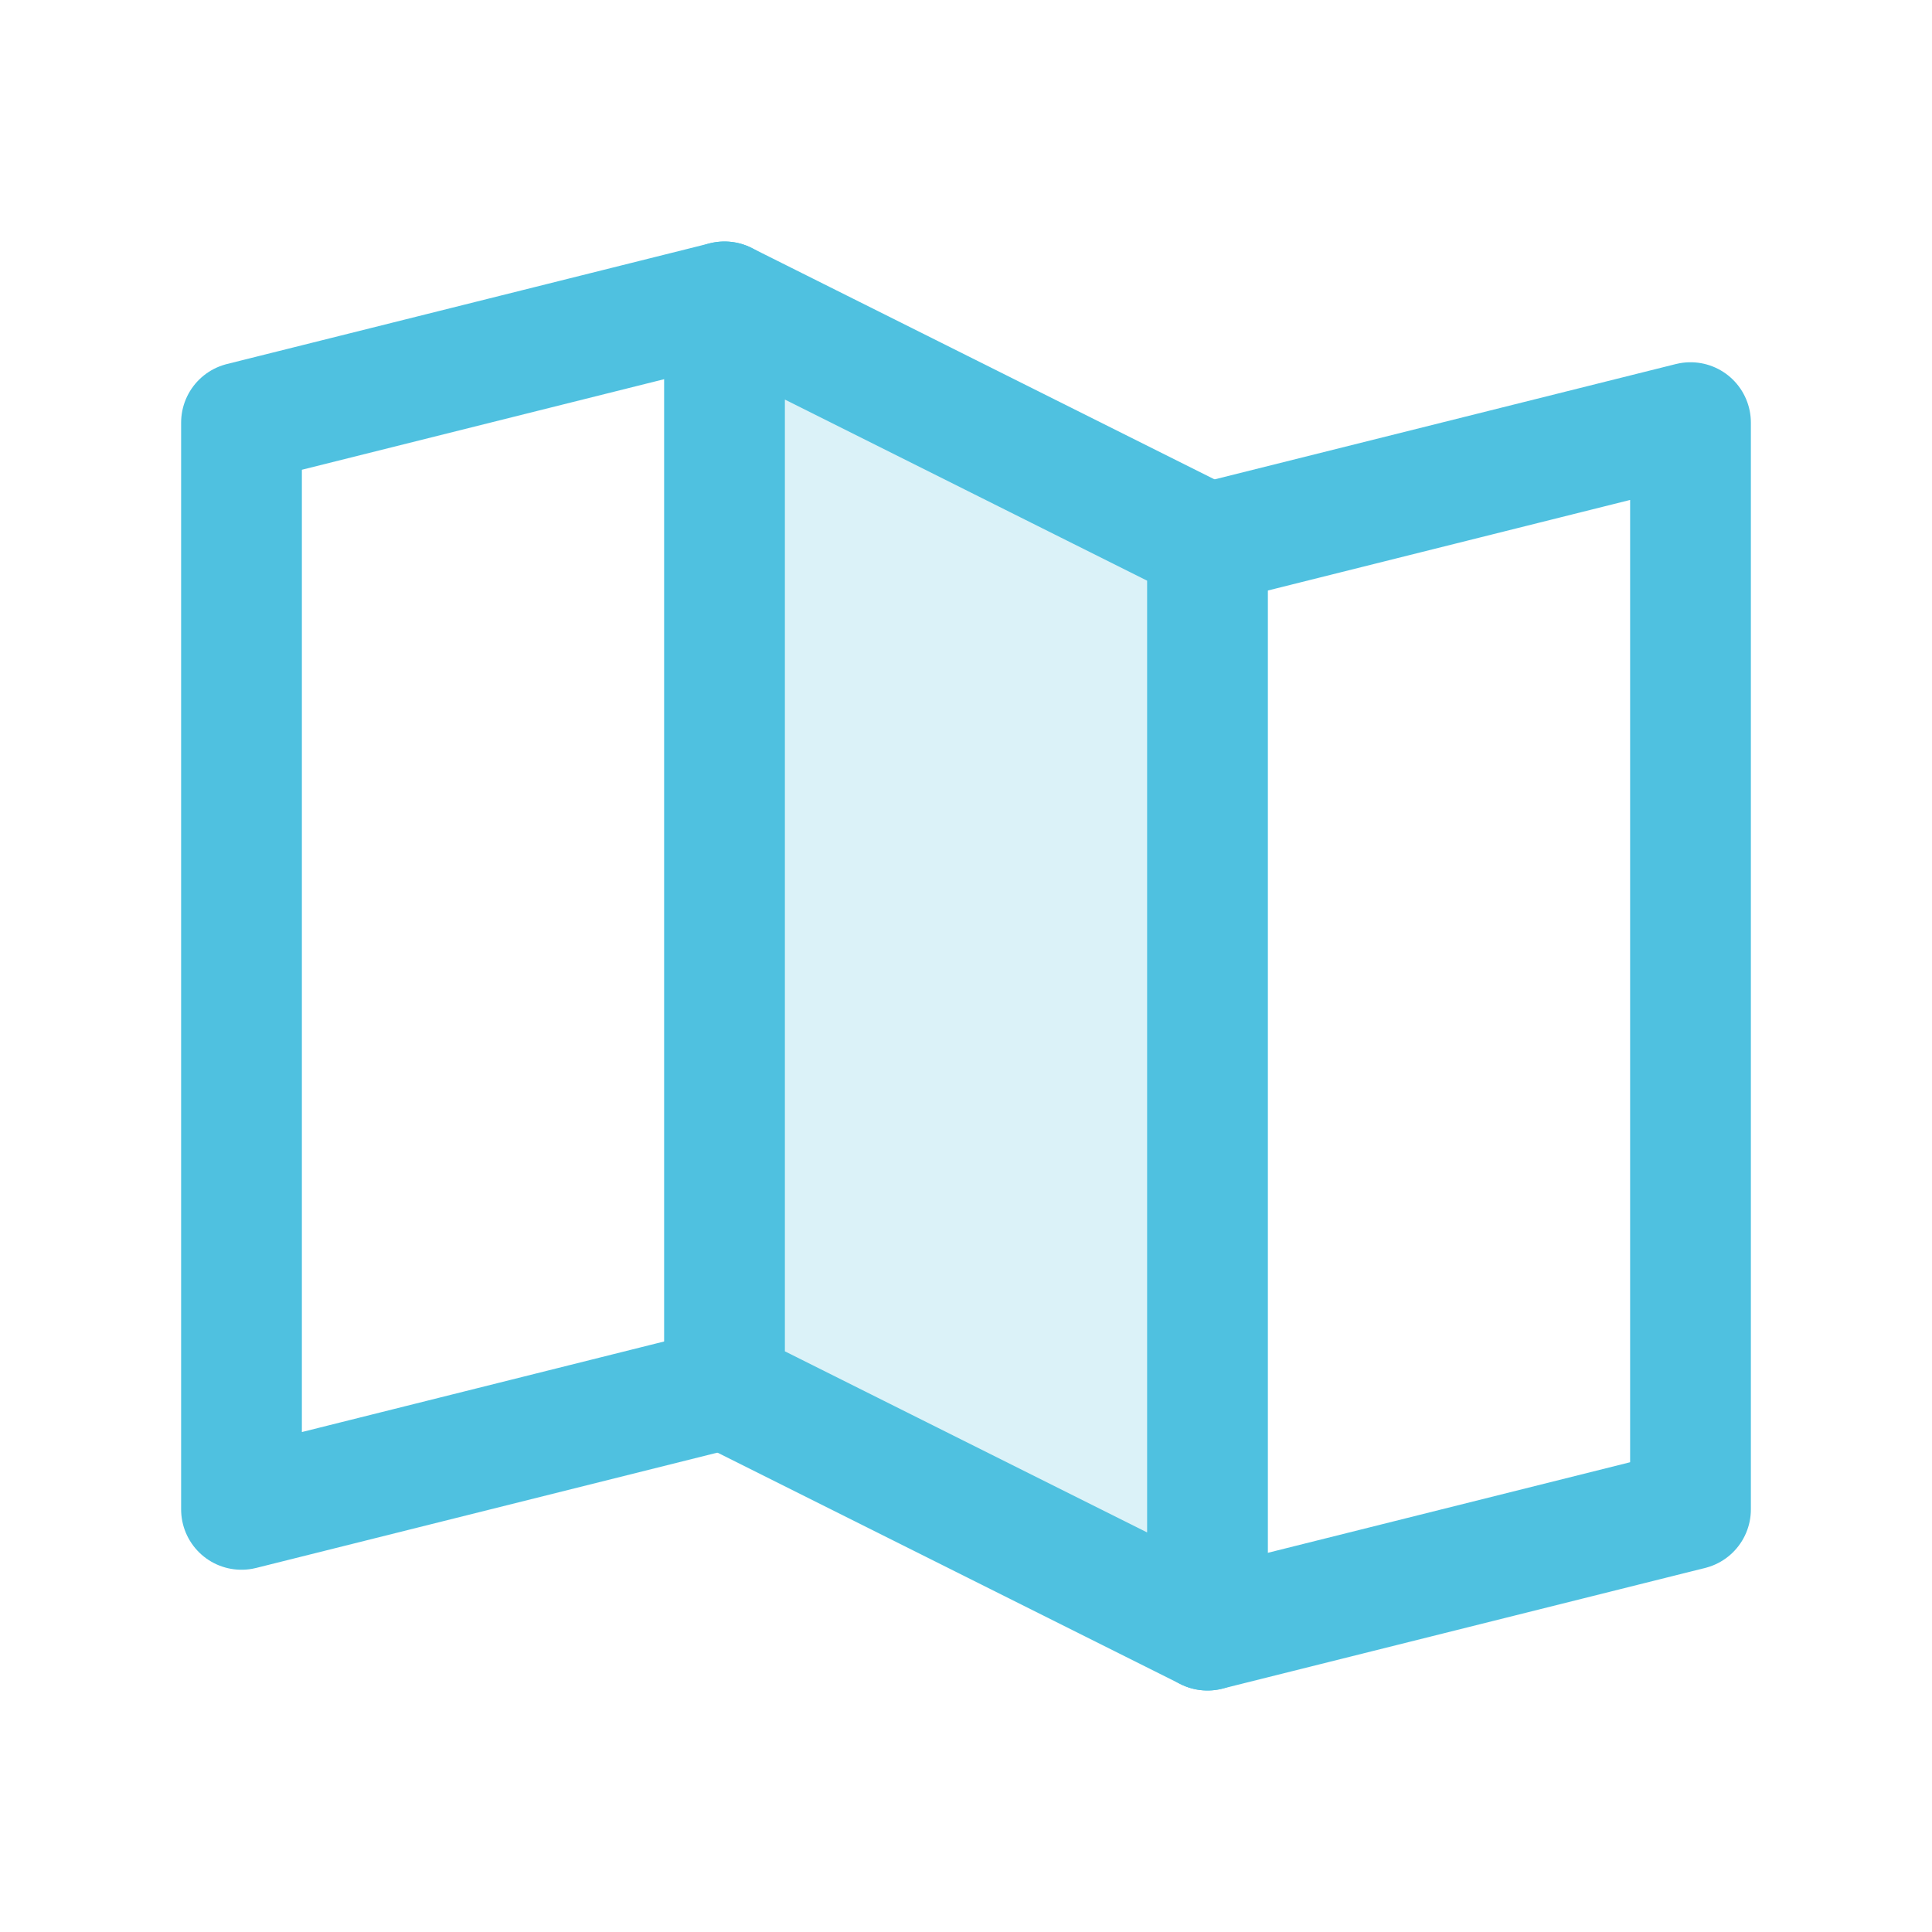 <svg width="36" height="36" viewBox="0 0 36 36" fill="none" xmlns="http://www.w3.org/2000/svg">
<g clip-path="url(#clip0_1079_704)">
<path opacity="0.2" d="M22.5 30.375L13.5 25.875V5.625L22.5 10.125V30.375Z" fill="#4FC1E0"/>
<path d="M13.5 25.875L4.5 28.125V7.875L13.5 5.625" stroke="#4FC1E0" stroke-width="2.25" stroke-linecap="round" stroke-linejoin="round"/>
<path d="M22.5 30.375L13.5 25.875V5.625L22.5 10.125V30.375Z" stroke="#4FC1E0" stroke-width="2.25" stroke-linecap="round" stroke-linejoin="round"/>
<path d="M22.5 10.125L31.5 7.875V28.125L22.5 30.375" stroke="#4FC1E0" stroke-width="2.25" stroke-linecap="round" stroke-linejoin="round"/>
</g>
<defs>
<clipPath id="clip0_1079_704">
<rect width="36" height="36" fill="white"/>
</clipPath>
</defs>
</svg>
